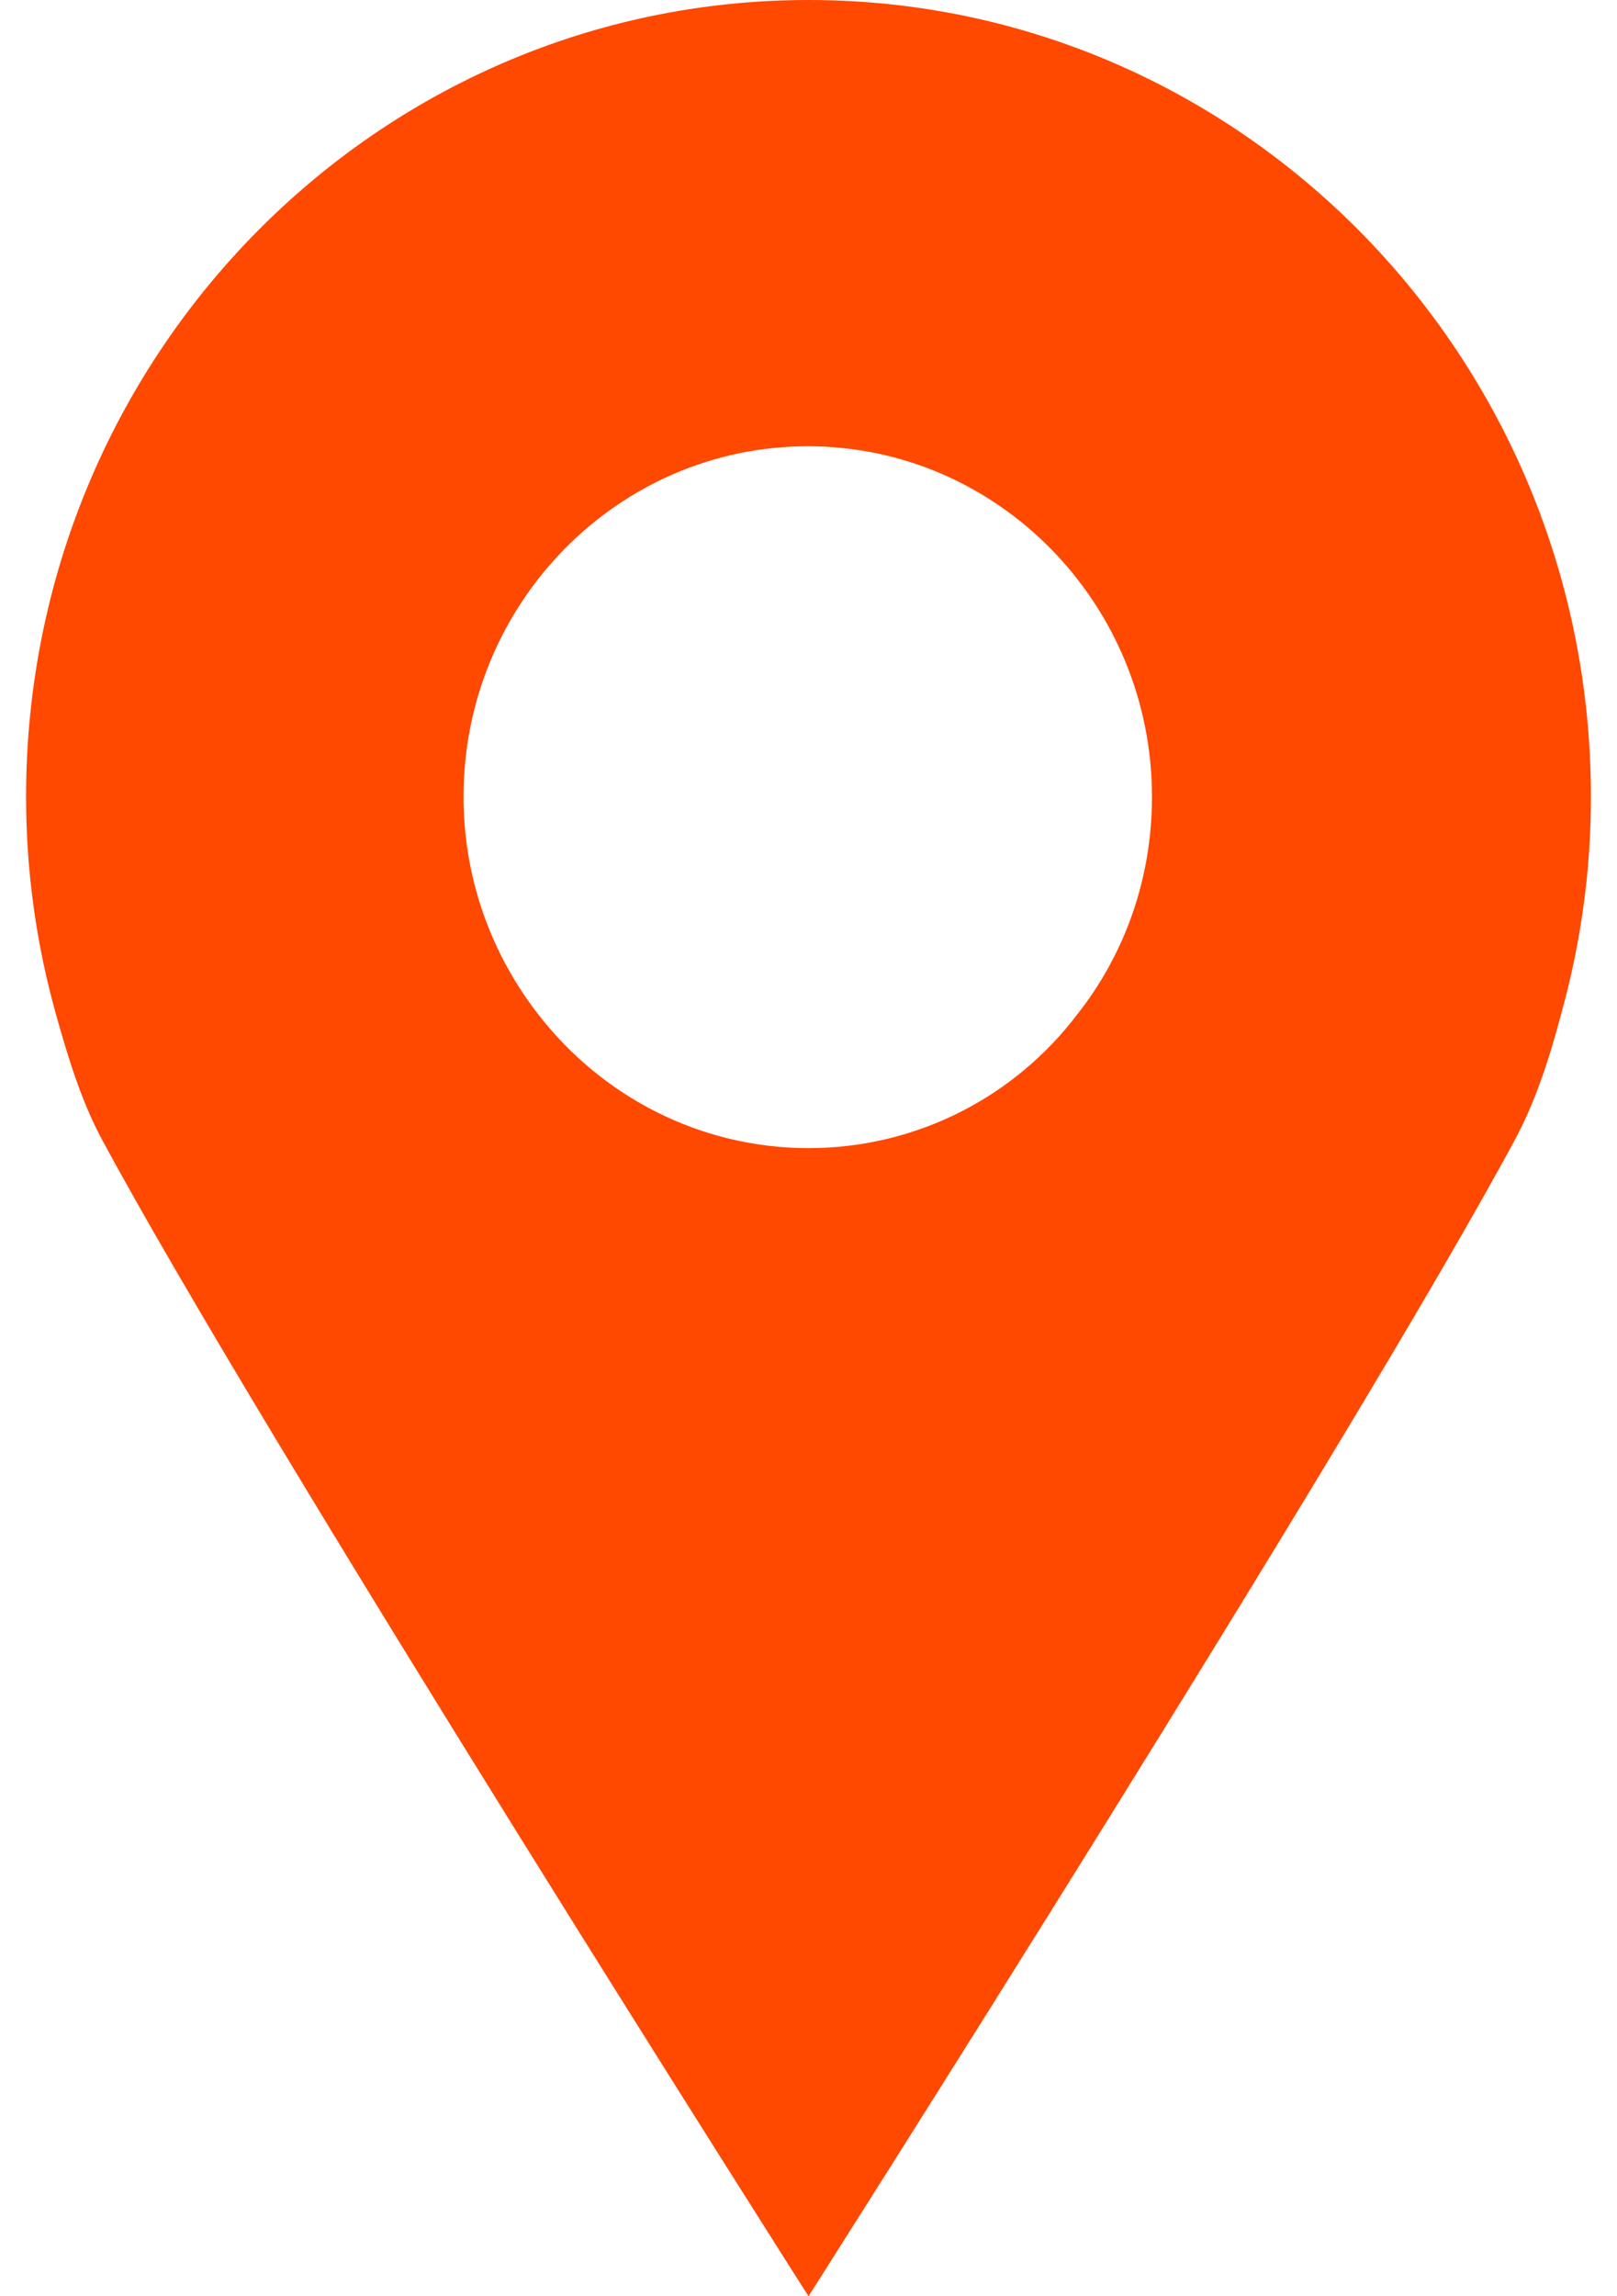 <svg width="31" height="44" viewBox="0 0 31 44" fill="none" xmlns="http://www.w3.org/2000/svg">
<path d="M15.5 0C7.215 0 0.5 6.835 0.5 15.268C0.5 16.72 0.702 18.113 1.076 19.448C1.307 20.269 1.552 21.076 1.941 21.809C5.024 27.544 15.5 44 15.5 44C15.5 44 25.976 27.544 29.059 21.809C29.448 21.076 29.707 20.269 29.924 19.448C30.298 18.113 30.5 16.72 30.5 15.268C30.5 6.835 23.785 0 15.5 0ZM15.5 22C13.411 22 11.537 21.003 10.327 19.448C9.434 18.304 8.886 16.852 8.886 15.268C8.886 11.557 11.854 8.551 15.486 8.551C19.131 8.551 22.085 11.572 22.085 15.268C22.085 16.852 21.552 18.304 20.644 19.448C19.462 21.003 17.589 22 15.5 22Z" fill="#FF4800"/>
</svg>
